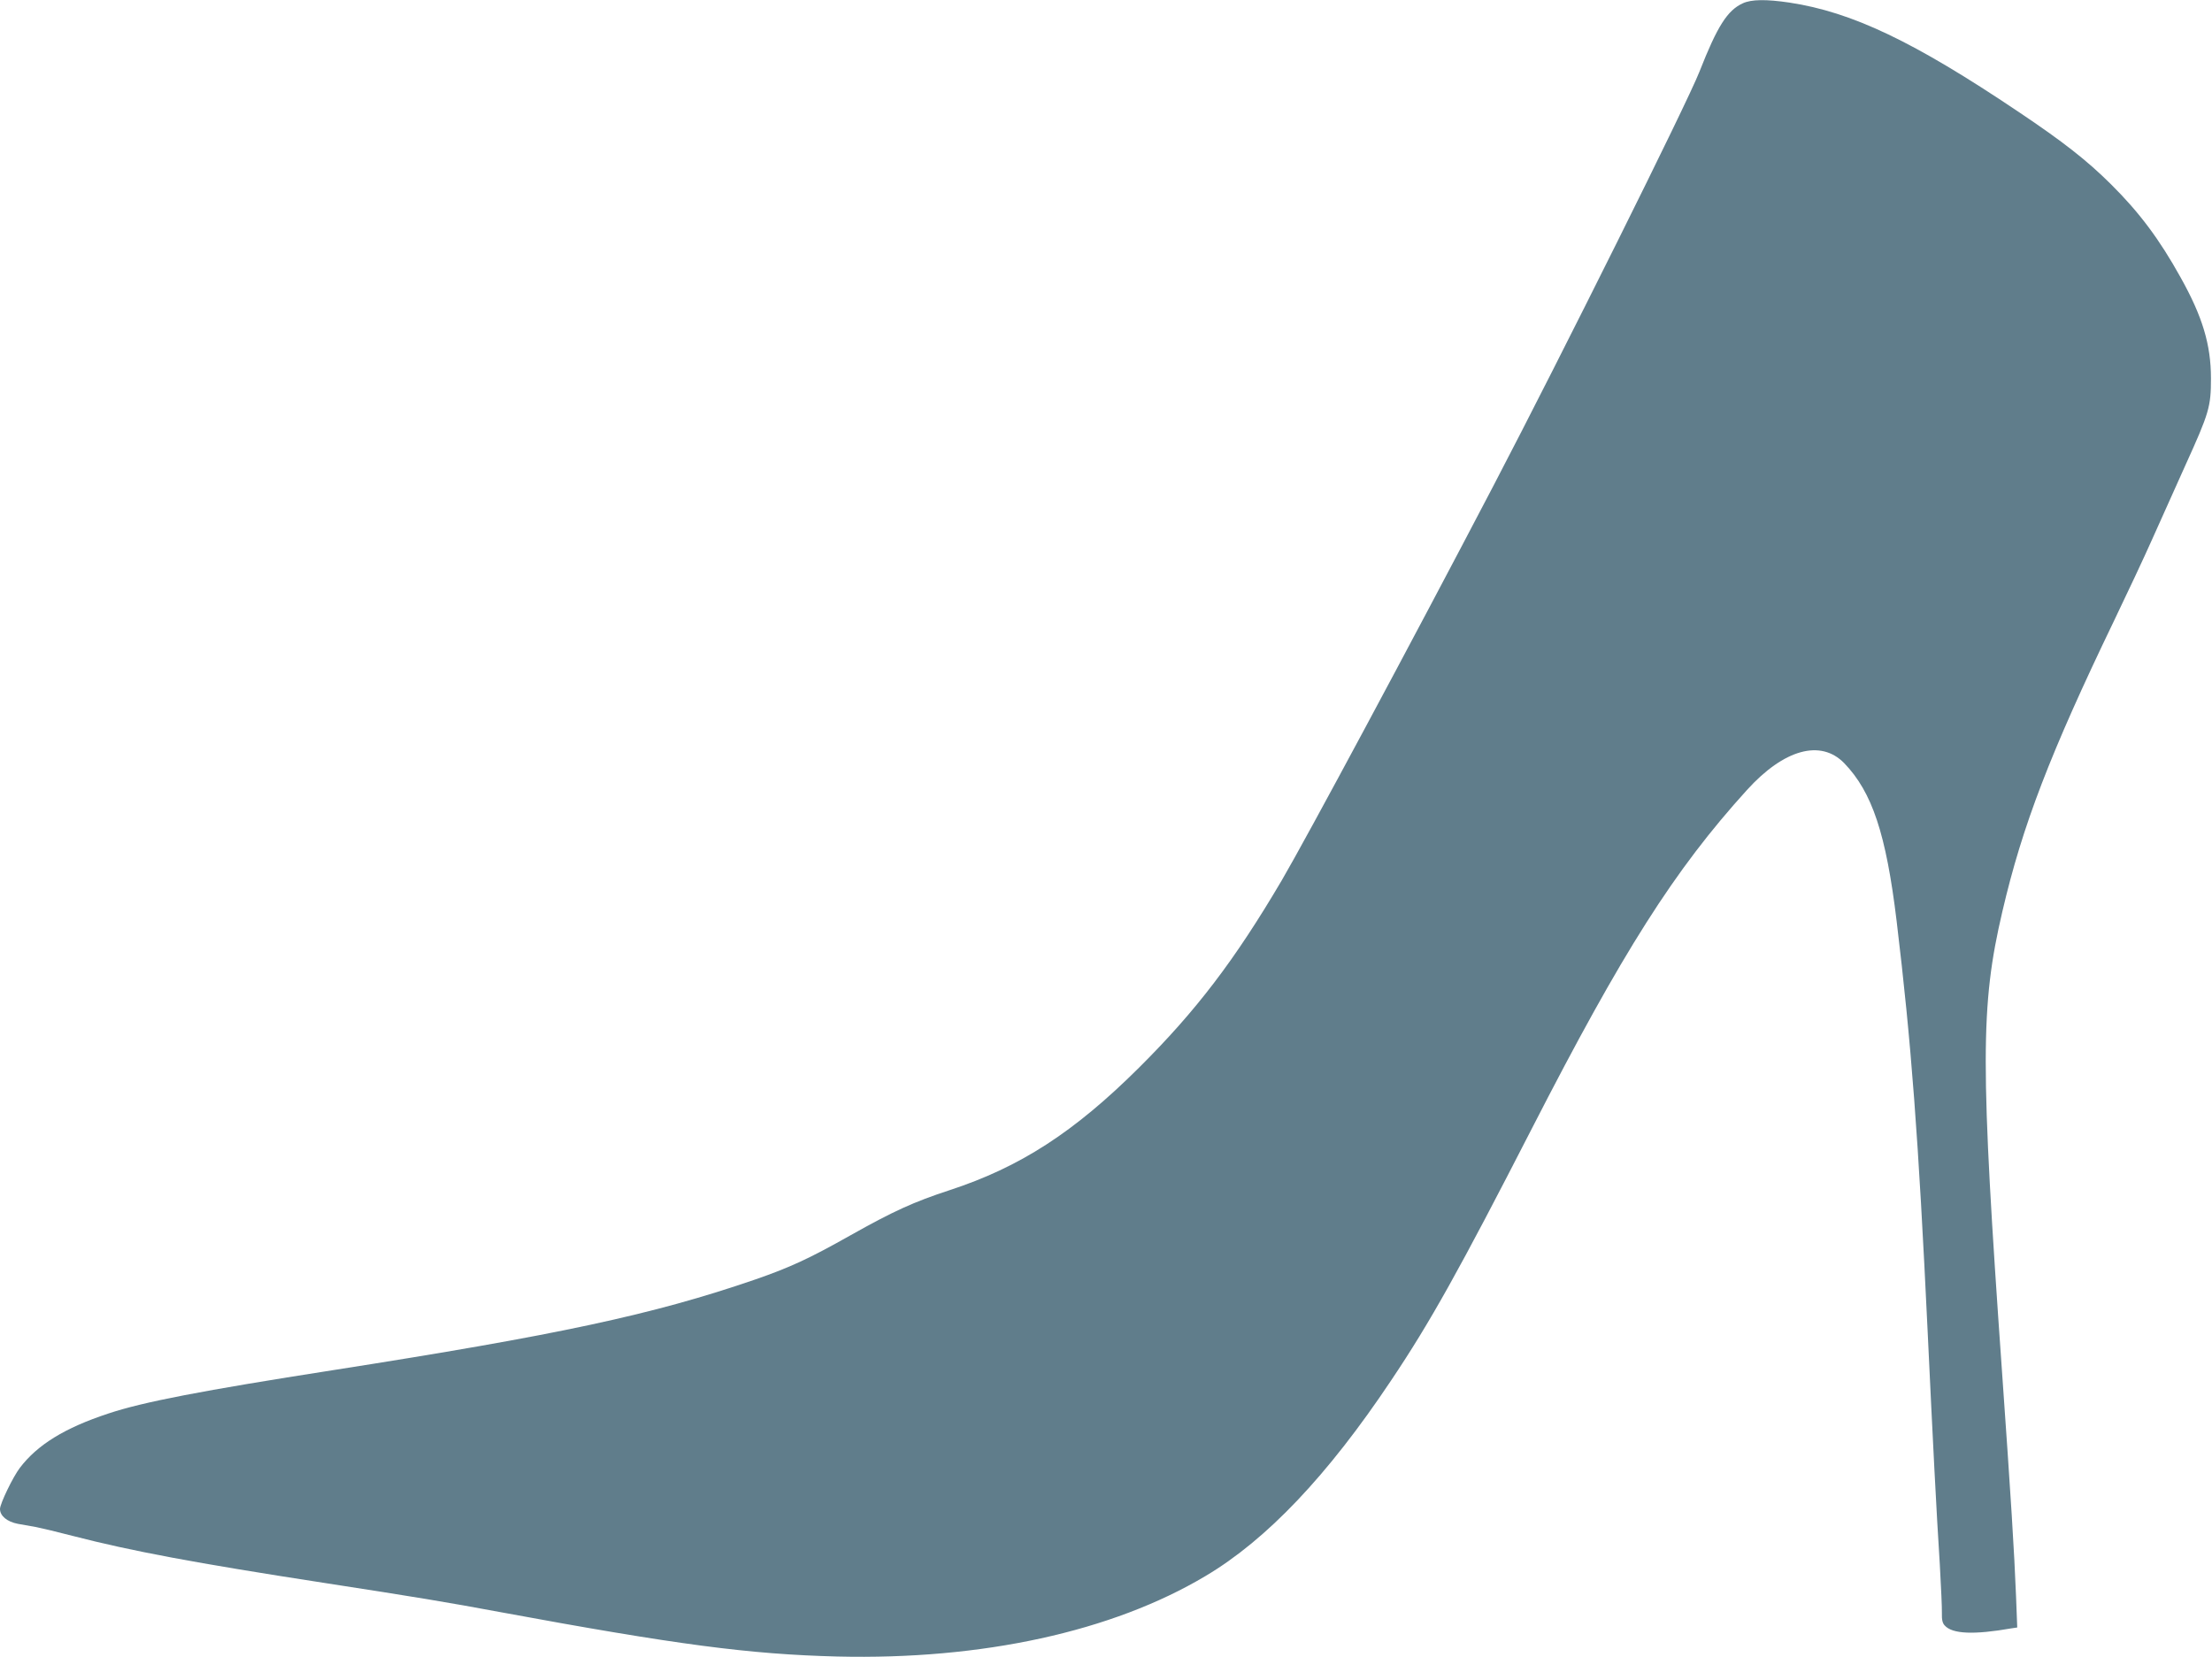 <?xml version="1.0" standalone="no"?>
<!DOCTYPE svg PUBLIC "-//W3C//DTD SVG 20010904//EN"
 "http://www.w3.org/TR/2001/REC-SVG-20010904/DTD/svg10.dtd">
<svg version="1.0" xmlns="http://www.w3.org/2000/svg"
 width="1280pt" height="959pt" viewBox="0 0 1280 959"
 preserveAspectRatio="xMidYMid meet">
<g transform="translate(0,959) scale(0.1,-0.1)"
fill="#607d8b" stroke="none">
<path d="M10085 9571 c-89 -41 -147 -131 -251 -396 -70 -179 -800 -1646 -1194
-2400 -473 -905 -1079 -2034 -1223 -2280 -272 -462 -496 -756 -827 -1085 -375
-373 -688 -575 -1095 -708 -210 -69 -324 -121 -575 -262 -239 -135 -351 -186
-550 -255 -593 -204 -1141 -321 -2445 -525 -756 -118 -1099 -184 -1299 -251
-252 -83 -410 -181 -511 -314 -40 -52 -115 -208 -115 -238 0 -40 41 -74 103
-86 29 -5 77 -14 107 -19 30 -6 127 -29 215 -52 333 -86 705 -156 1445 -270
532 -82 725 -114 1025 -170 1023 -189 1442 -244 1950 -257 838 -20 1591 144
2131 466 354 210 707 582 1074 1132 225 335 395 640 815 1459 525 1024 824
1495 1244 1958 214 236 427 295 563 155 161 -167 242 -408 303 -913 85 -707
126 -1248 180 -2385 30 -633 50 -1029 70 -1340 7 -126 13 -253 12 -281 -1 -37
3 -57 16 -71 44 -50 169 -55 386 -17 l34 5 -7 182 c-10 255 -30 575 -81 1297
-126 1784 -126 2118 2 2665 116 498 277 916 645 1680 77 160 176 371 220 470
44 99 131 293 193 430 139 306 149 341 149 505 0 195 -49 358 -176 585 -122
220 -238 375 -402 538 -139 138 -275 245 -536 420 -607 408 -963 577 -1325
632 -135 20 -220 19 -270 -4z"/>
</g>
</svg>
